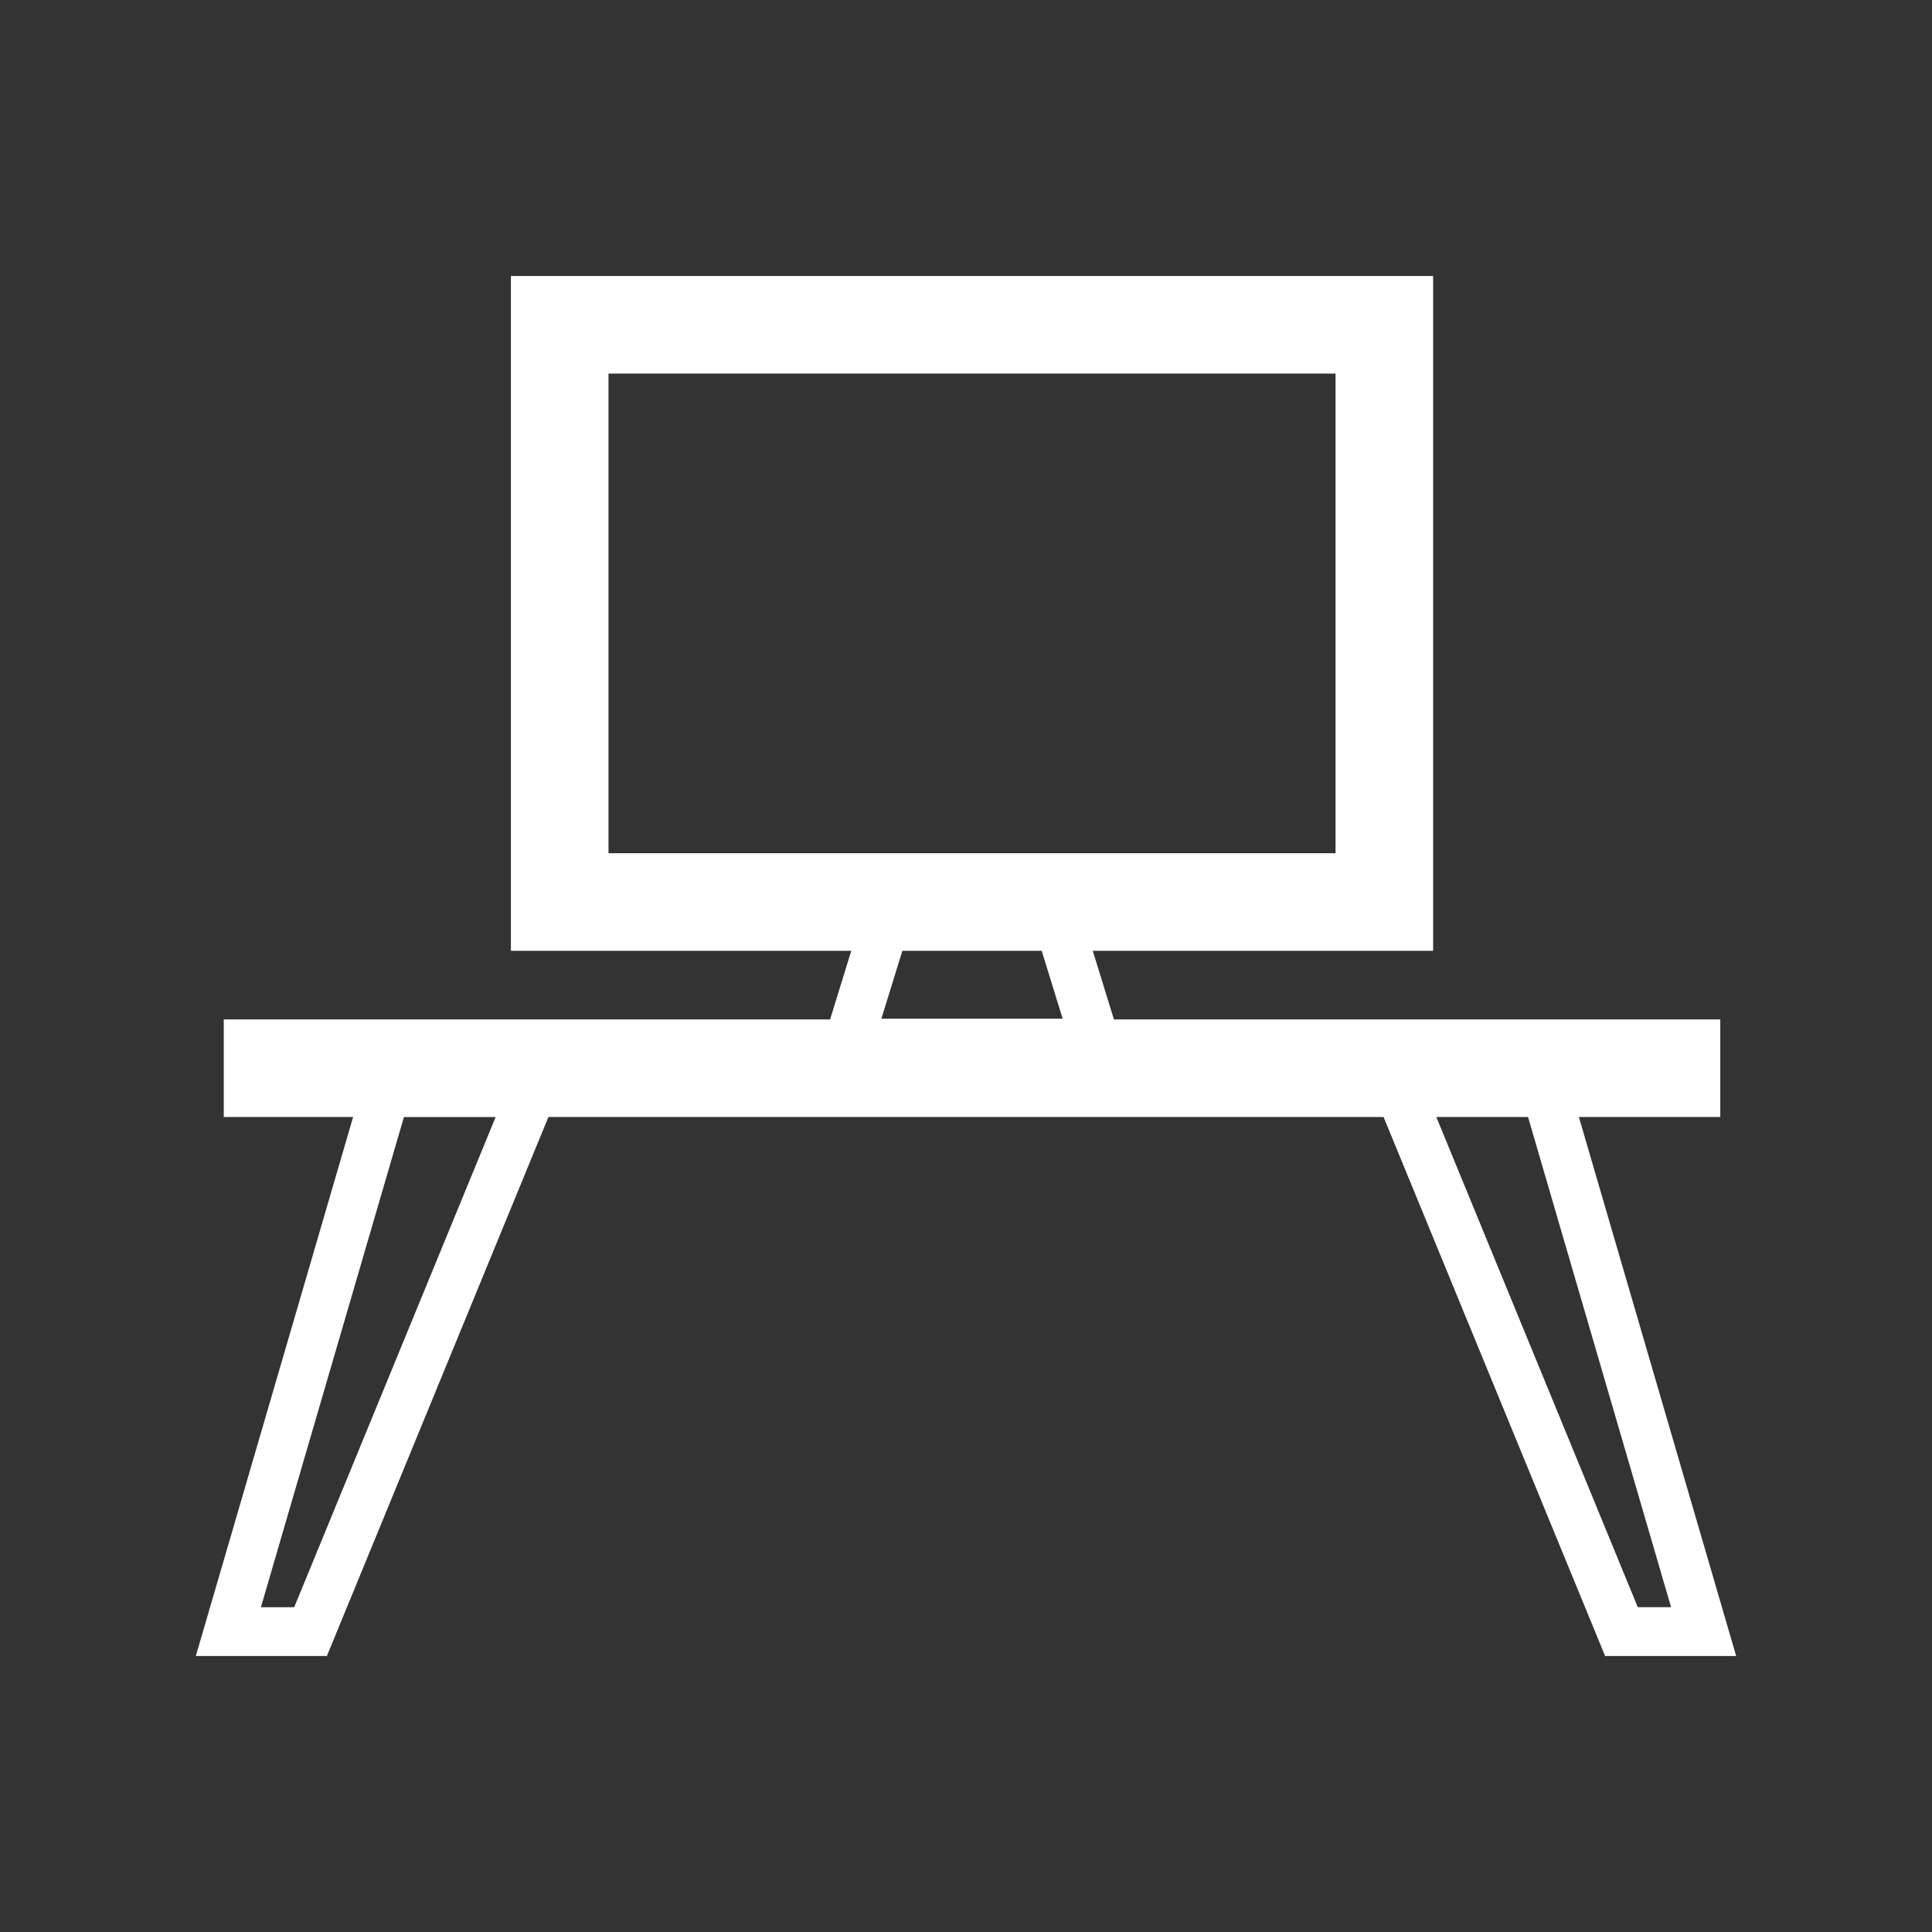 <?xml version="1.0" encoding="utf-8"?>
<!-- Generator: Adobe Illustrator 26.0.1, SVG Export Plug-In . SVG Version: 6.00 Build 0)  -->
<!DOCTYPE svg PUBLIC "-//W3C//DTD SVG 1.1//EN" "http://www.w3.org/Graphics/SVG/1.1/DTD/svg11.dtd">
<svg version="1.1" id="Ebene_1" xmlns:x="http://ns.adobe.com/Extensibility/1.0/" xmlns:i="http://ns.adobe.com/AdobeIllustrator/10.0/" xmlns:graph="http://ns.adobe.com/Graphs/1.0/"
	 xmlns="http://www.w3.org/2000/svg" xmlns:xlink="http://www.w3.org/1999/xlink" x="0px" y="0px" viewBox="0 0 70 70"
	 style="enable-background:new 0 0 70 70;" xml:space="preserve">
<rect x="0" y="0" width="70" height="70" fill="#333333" stroke="none"/>
<style type="text/css">
	.st0{fill:#FFFFFF;}
</style>
<path class="st0" d="M57.206,40.472h5.123v-3.536H40.36l-0.767-2.486h12.332V10H18.511v24.45h12.332l-0.767,2.486H8.107v3.536h4.687
	L7.095,60h4.749l8.026-19.528H50.13L58.156,60h4.749L57.206,40.472z M55.364,40.472l5.182,17.759H59.34l-7.299-17.759H55.364z
	 M22.047,13.536h26.342v17.378H22.047V13.536z M32.694,34.45h5.049l0.759,2.46h-6.568L32.694,34.45z M9.453,58.232l5.182-17.759
	h3.323L10.66,58.232H9.453z"/>
</svg>
